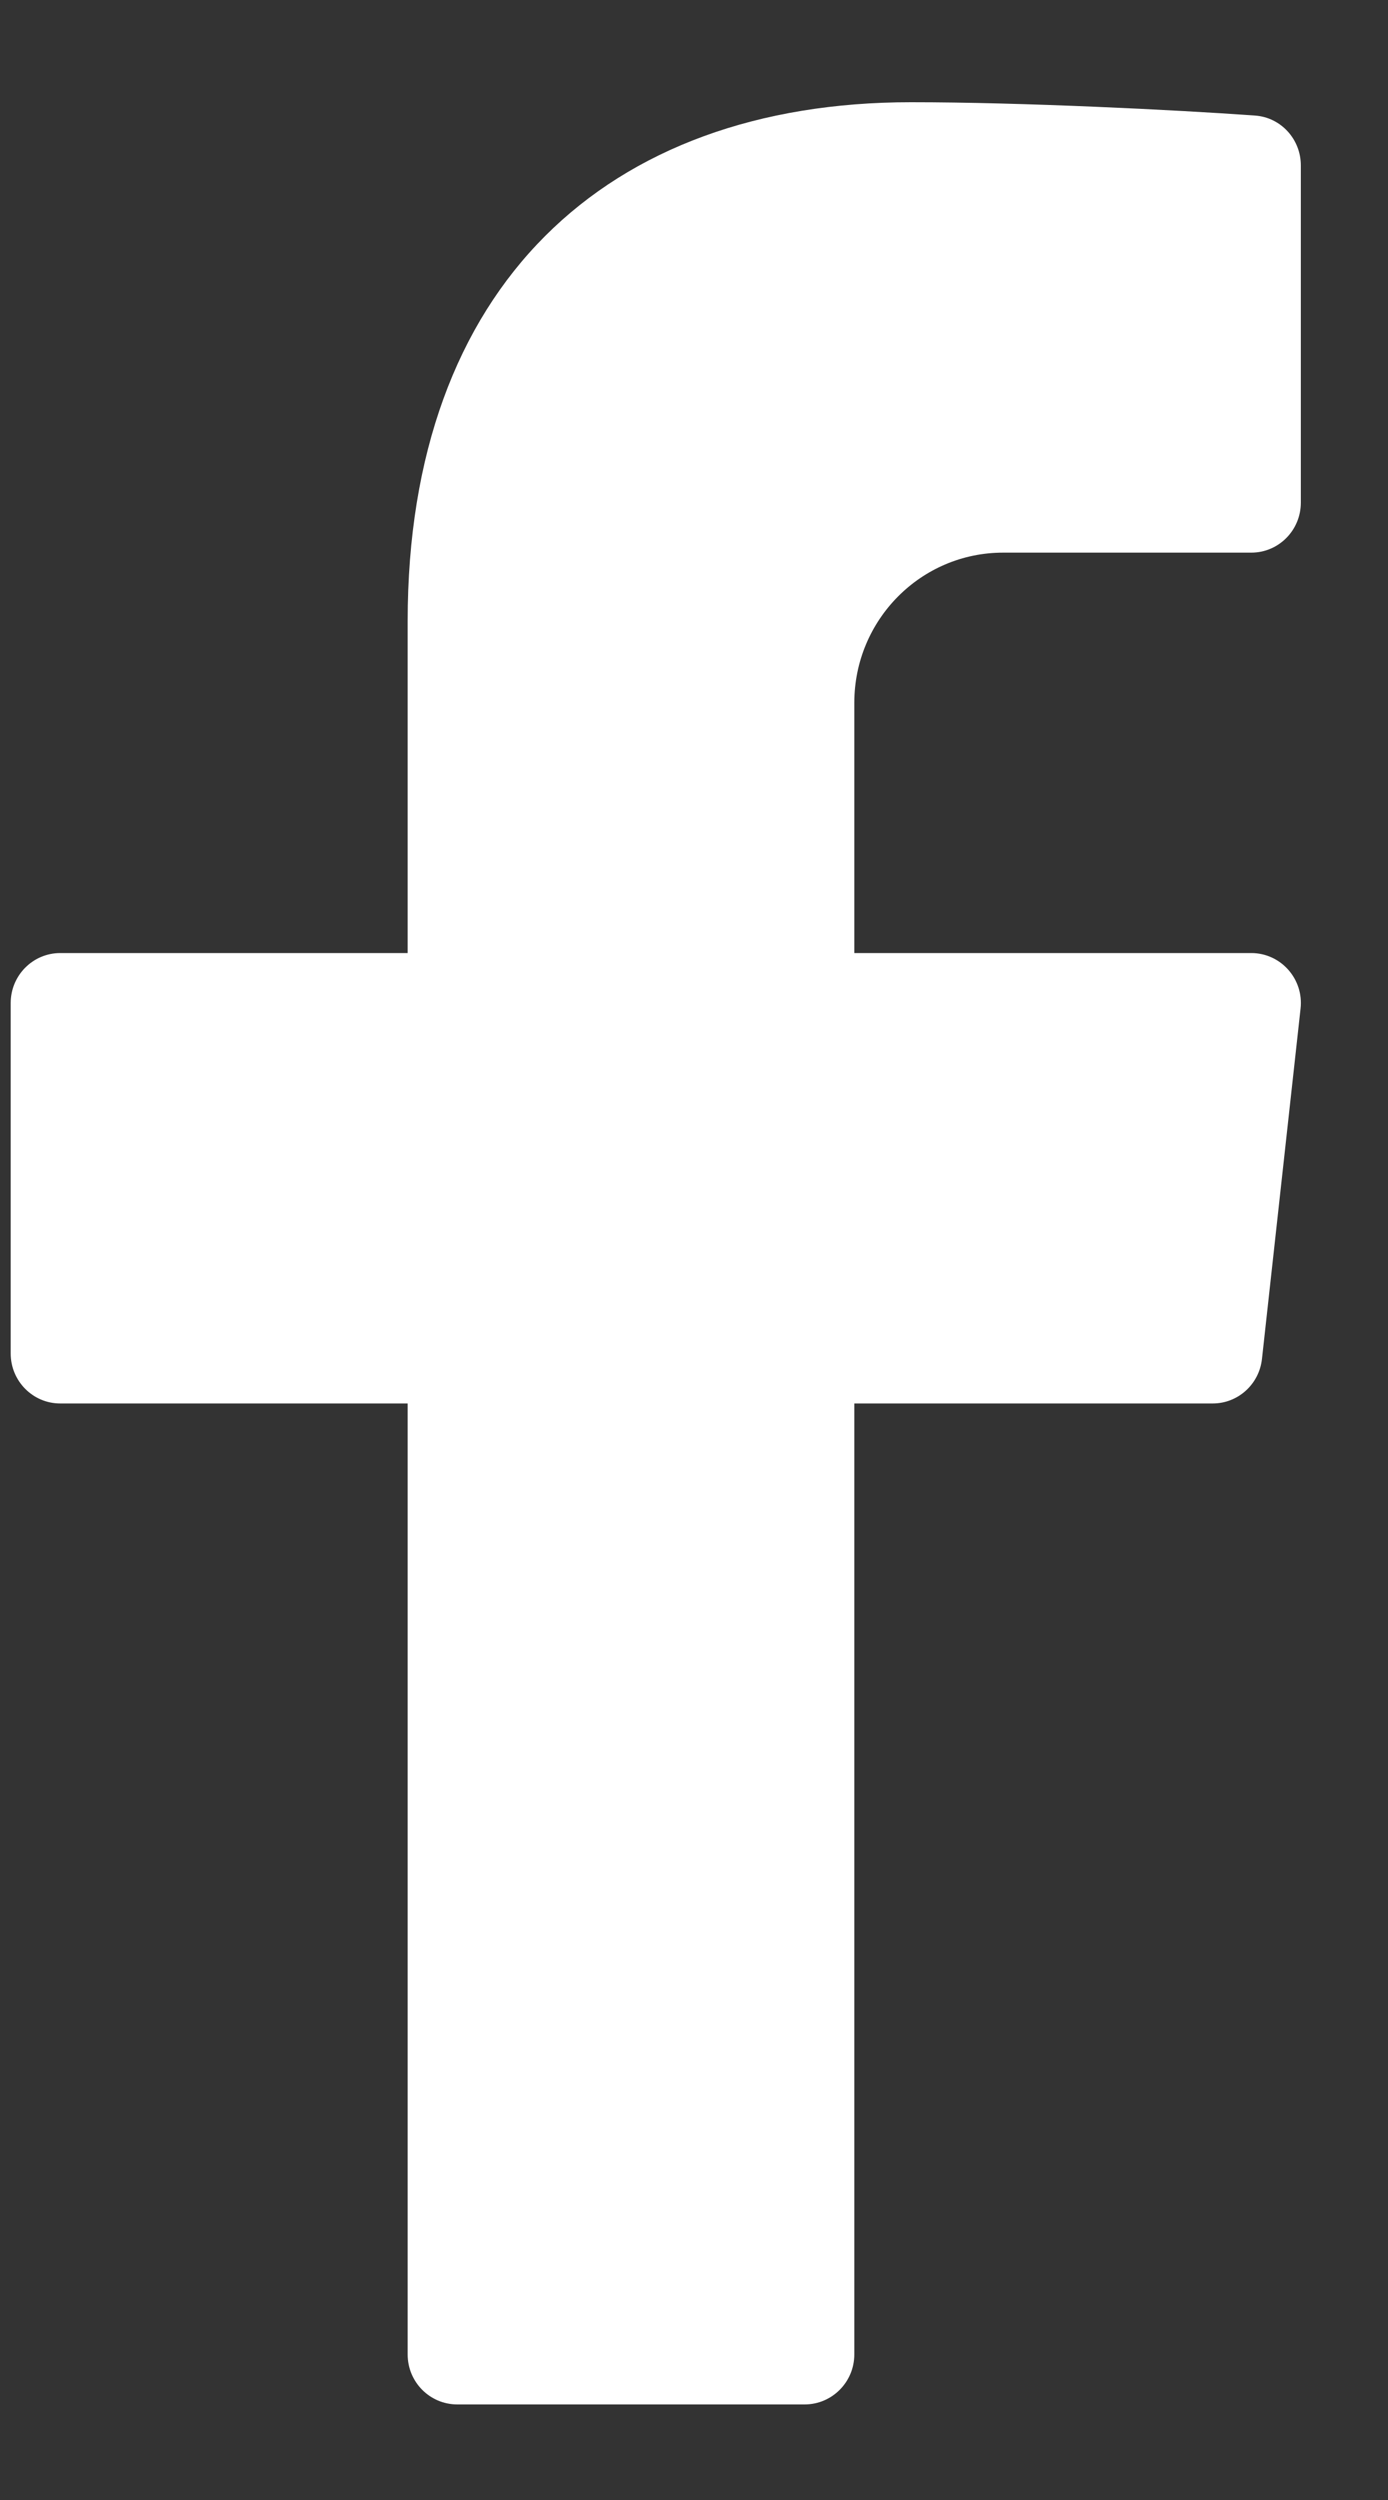 <svg width="10" height="18" viewBox="0 0 10 18" fill="none" xmlns="http://www.w3.org/2000/svg">
<rect x="0" y="0" width="10" height="18" fill="#333333" stroke="none"/>
<path d="M7.227 3.979H9.015C9.212 3.979 9.372 3.818 9.372 3.619V1.191C9.372 1.002 9.228 0.845 9.042 0.832C8.473 0.791 7.362 0.736 6.563 0.736C4.367 0.736 2.937 2.062 2.937 4.472V6.862H0.434C0.237 6.862 0.077 7.023 0.077 7.222V9.745C0.077 9.944 0.237 10.105 0.434 10.105H2.937V16.952C2.937 17.151 3.097 17.312 3.295 17.312H5.797C5.994 17.312 6.155 17.151 6.155 16.952V10.105H8.737C8.919 10.105 9.072 9.967 9.092 9.784L9.37 7.262C9.394 7.049 9.228 6.862 9.015 6.862H6.155V5.06C6.155 4.463 6.635 3.979 7.227 3.979Z" fill="white"/>
</svg>

